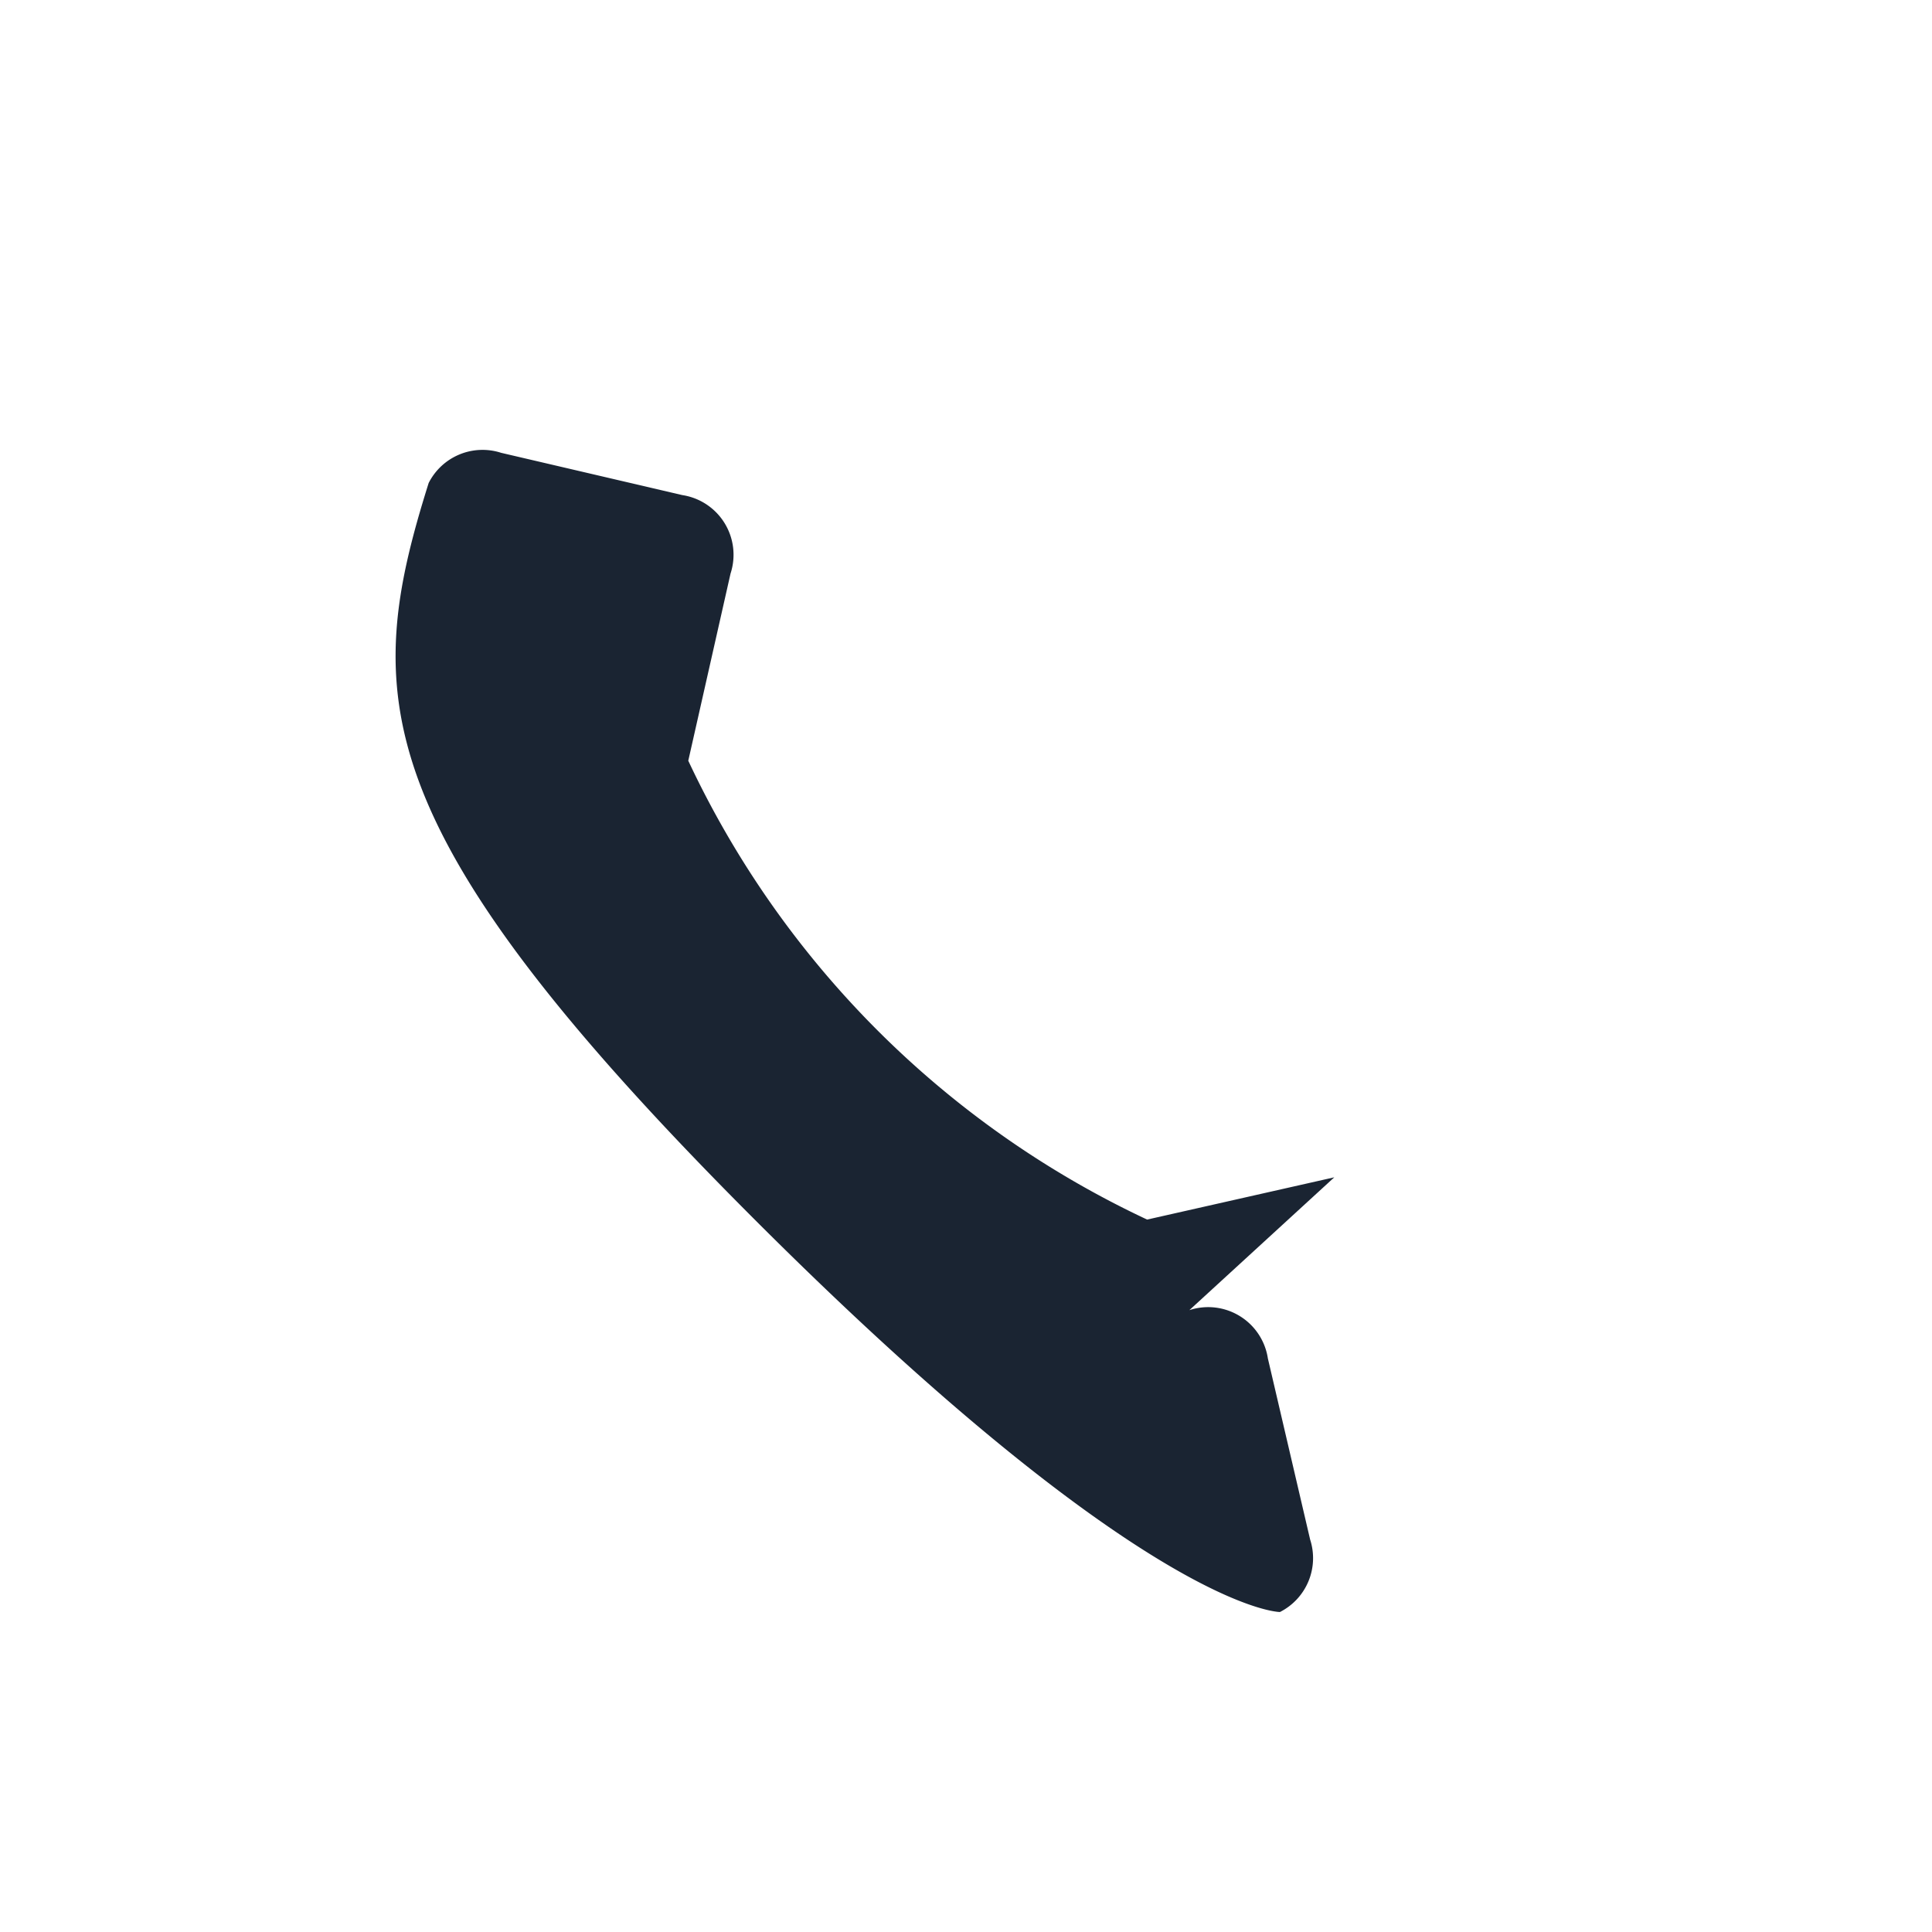 <?xml version="1.0" encoding="UTF-8"?>
<svg xmlns="http://www.w3.org/2000/svg" width="32" height="32" viewBox="0 0 32 32"><rect width="32" height="32" fill="none"/><path d="M22.1 19.5l-3.1.7a15.8 15.8 0 01-7.6-7.6l.7-3.1a1 1 0 00-.8-1.3l-3-0.7a1 1 0 00-1.2.5C6 11.5 6 13.7 12.5 20.2c6.5 6.5 8.7 6.5 8.7 6.5a1 1 0 00.5-1.2l-0.7-3a1 1 0 00-1.3-.8z" fill="#1A2432"/></svg>